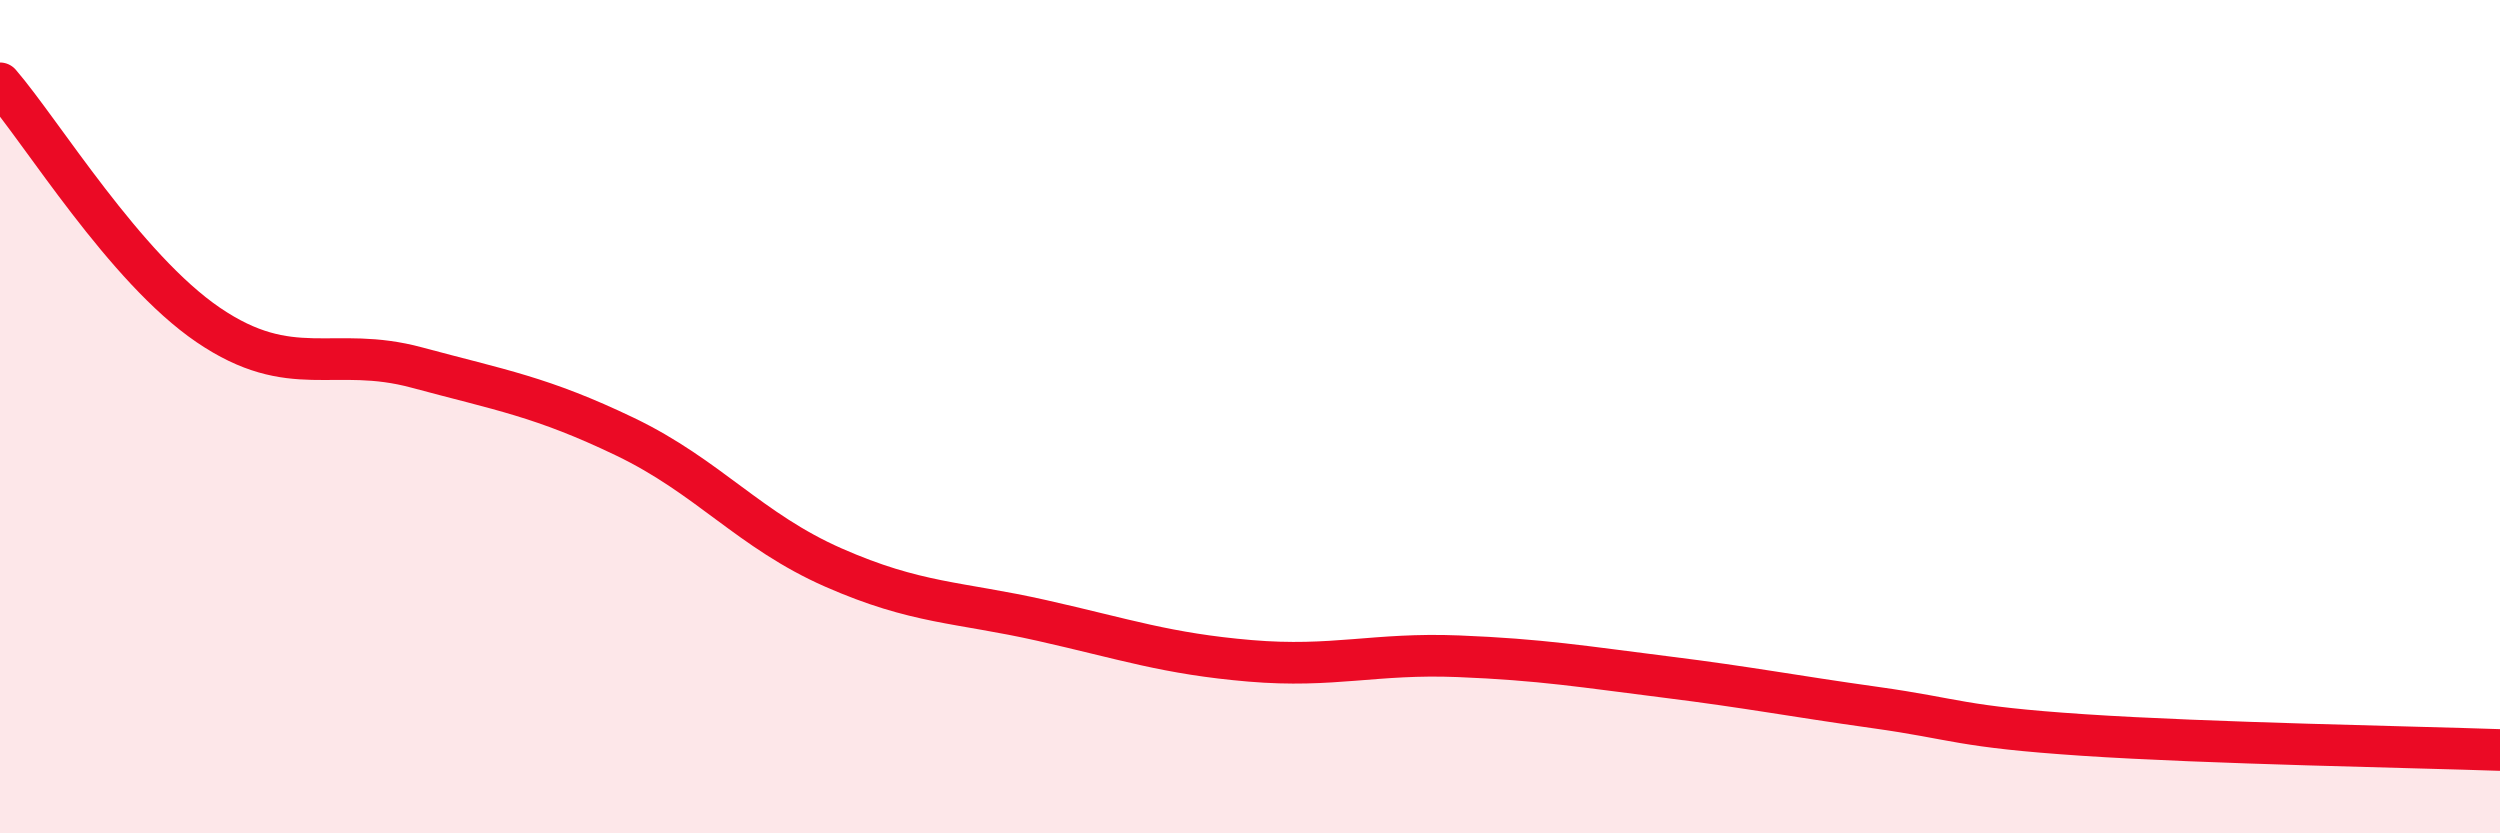 
    <svg width="60" height="20" viewBox="0 0 60 20" xmlns="http://www.w3.org/2000/svg">
      <path
        d="M 0,2 C 1,3.16 3,6.44 5,7.8 C 7,9.16 8,8.28 10,8.82 C 12,9.36 13,9.52 15,10.48 C 17,11.44 18,12.74 20,13.62 C 22,14.5 23,14.44 25,14.89 C 27,15.34 28,15.69 30,15.86 C 32,16.03 33,15.67 35,15.75 C 37,15.83 38,16 40,16.25 C 42,16.5 43,16.7 45,16.98 C 47,17.26 47,17.44 50,17.64 C 53,17.84 58,17.93 60,18L60 20L0 20Z"
        fill="#EB0A25"
        opacity="0.1"
        stroke-linecap="round"
        stroke-linejoin="round"
      />
      <path
        d="M 0,2 C 1,3.16 3,6.44 5,7.8 C 7,9.16 8,8.28 10,8.82 C 12,9.36 13,9.52 15,10.48 C 17,11.44 18,12.74 20,13.62 C 22,14.5 23,14.44 25,14.89 C 27,15.34 28,15.69 30,15.86 C 32,16.03 33,15.67 35,15.75 C 37,15.83 38,16 40,16.25 C 42,16.5 43,16.7 45,16.98 C 47,17.26 47,17.44 50,17.64 C 53,17.84 58,17.93 60,18"
        stroke="#EB0A25"
        stroke-width="1"
        fill="none"
        stroke-linecap="round"
        stroke-linejoin="round"
      />
    </svg>
  
